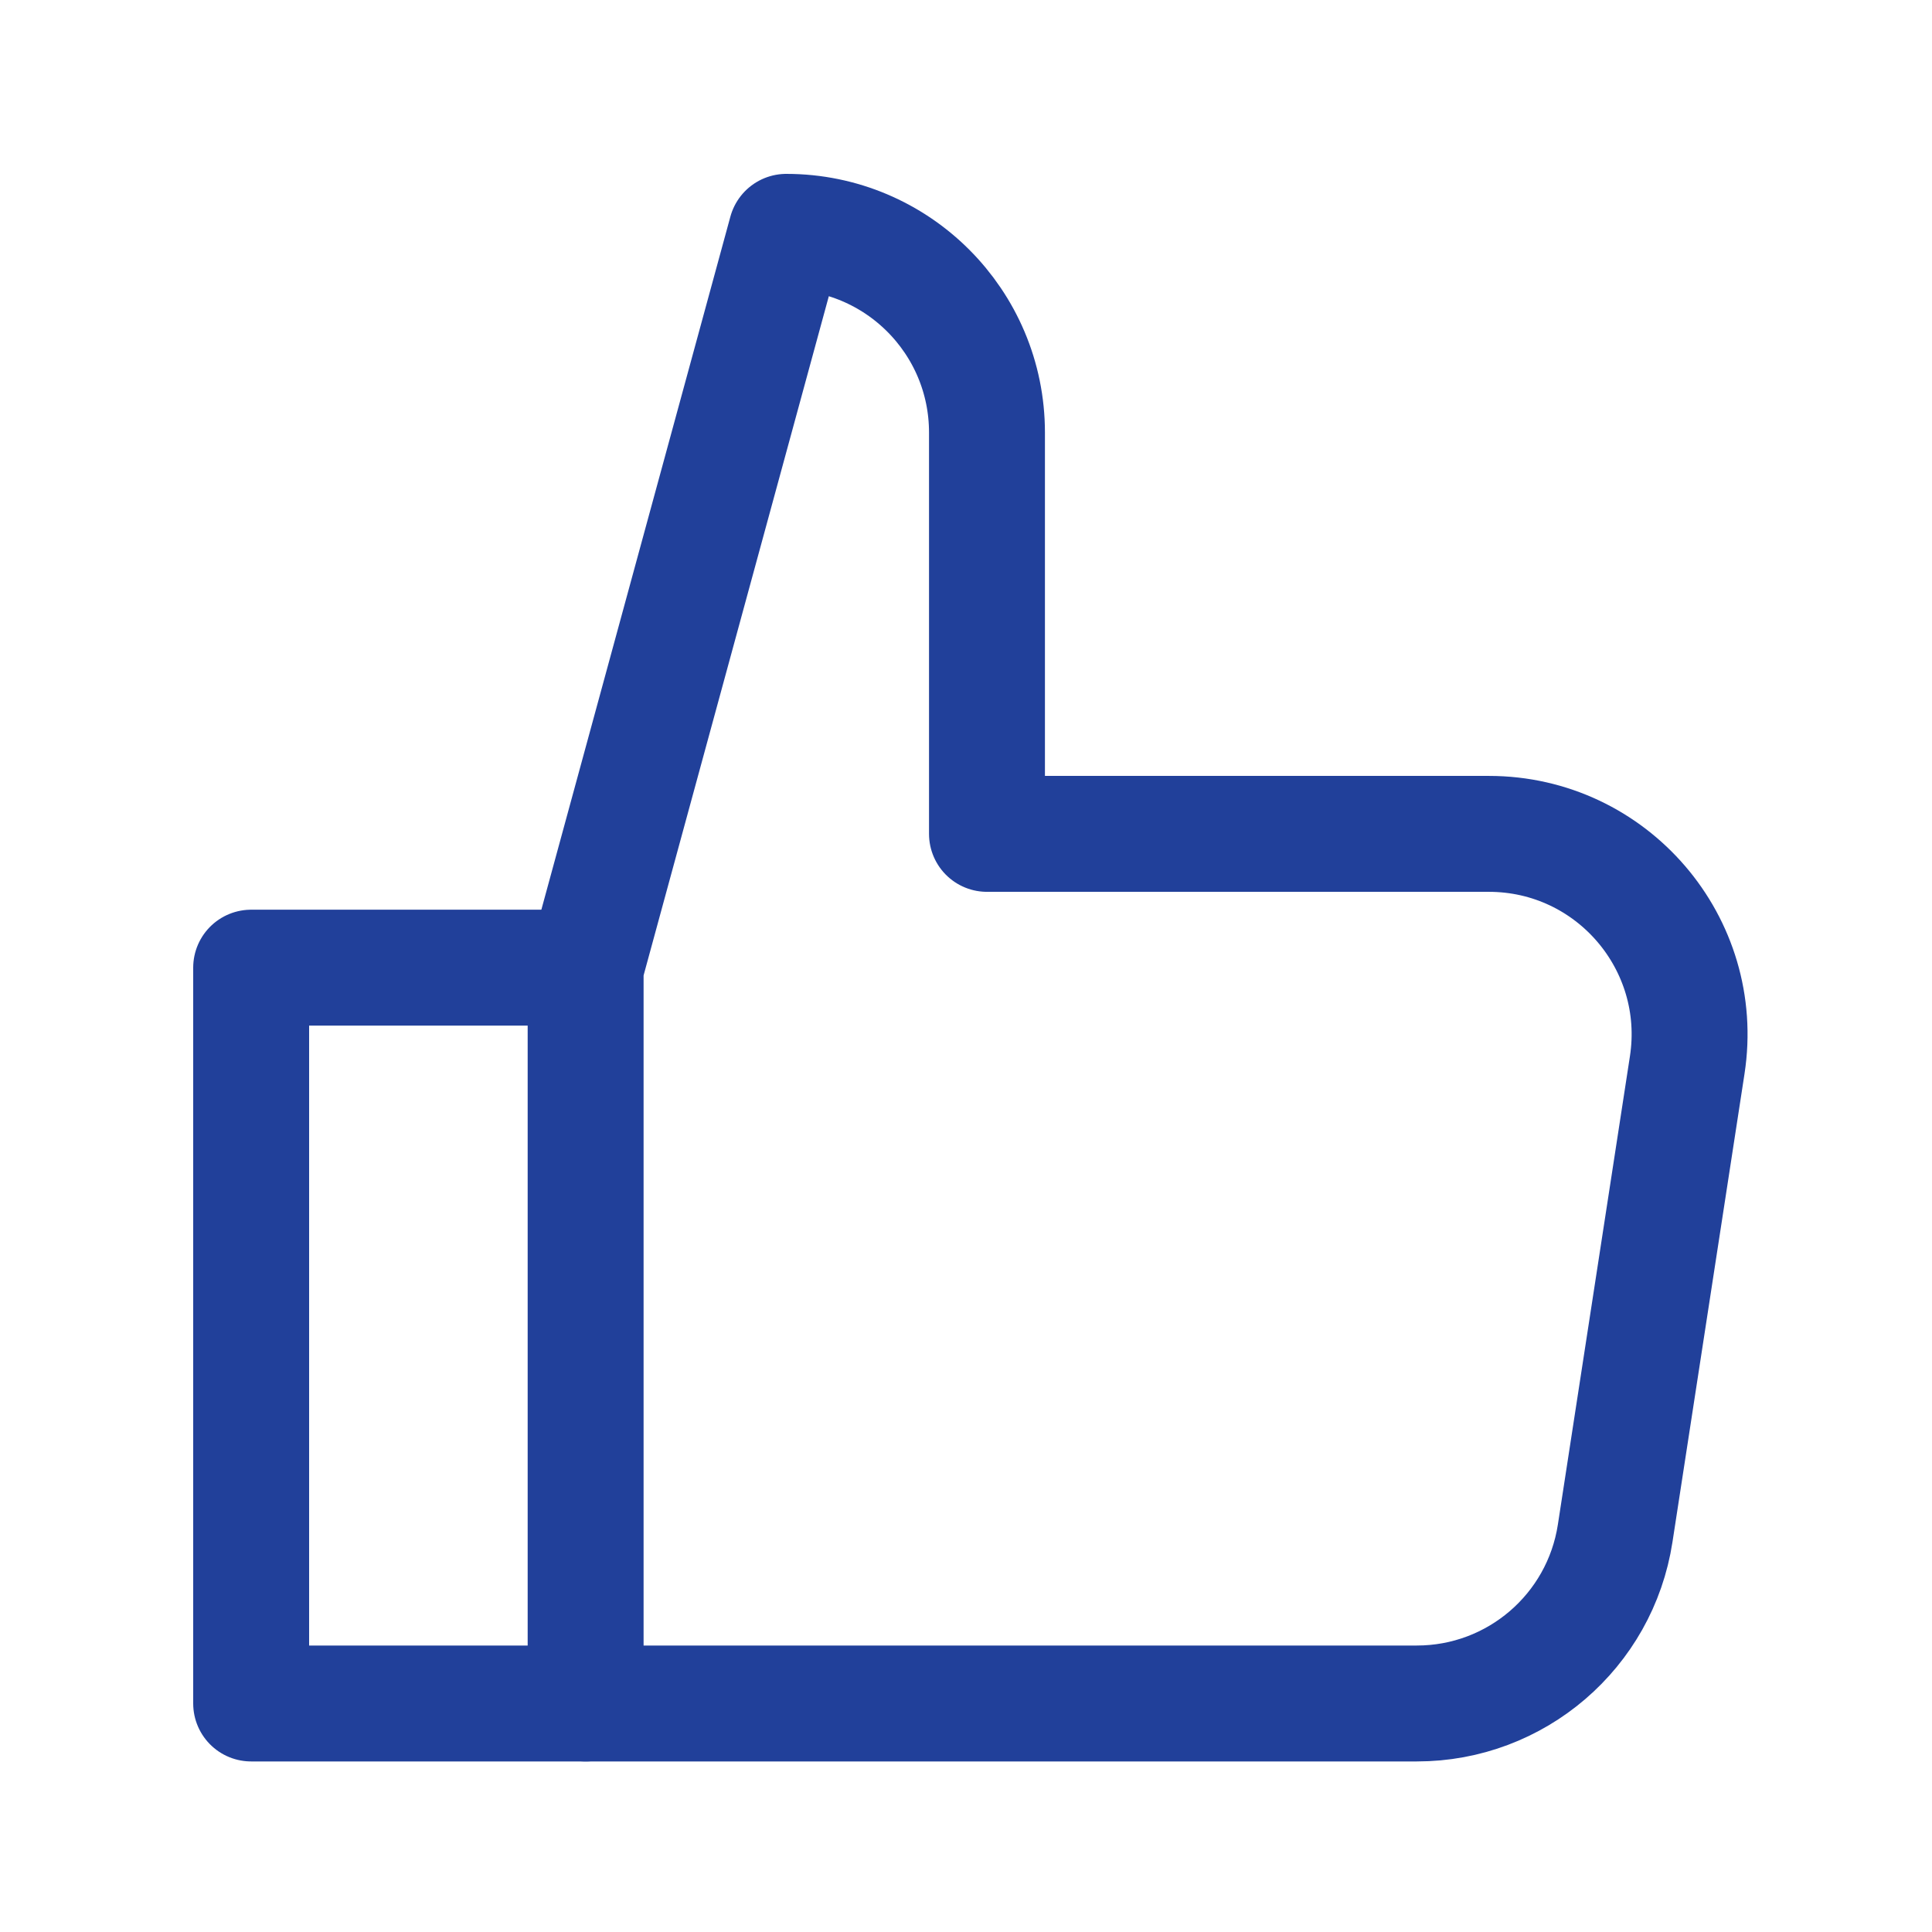 <?xml version="1.0" encoding="UTF-8"?>
<svg width="100px" height="100px" viewBox="0 0 100 100" version="1.1" xmlns="http://www.w3.org/2000/svg" xmlns:xlink="http://www.w3.org/1999/xlink">
    <!-- Generator: Sketch 50 (54983) - http://www.bohemiancoding.com/sketch -->
    <title>Highlight 6</title>
    <desc>Created with Sketch.</desc>
    <defs></defs>
    <g id="Highlight-6" stroke="none" stroke-width="1" fill="none" fill-rule="evenodd" stroke-linecap="round" stroke-linejoin="round">
        <g id="Group" transform="translate(13, 12)" stroke="#21409A" stroke-width="6">
            <polyline id="Stroke-4" points="17.312 76.172 0 76.172 0 38.086 17.312 38.086"></polyline>
            <path d="M17.312,38.086 L27.699,0 C33.436,0 38.086,4.65 38.086,10.387 L38.086,31.161 L64.064,31.161 C70.431,31.161 75.299,36.836 74.33,43.127 L70.601,67.364 C69.822,72.433 65.463,76.172 60.335,76.172 L17.312,76.172 L17.312,38.086 L17.312,38.086 Z" id="Stroke-507"></path>
        </g>
    </g>
</svg>